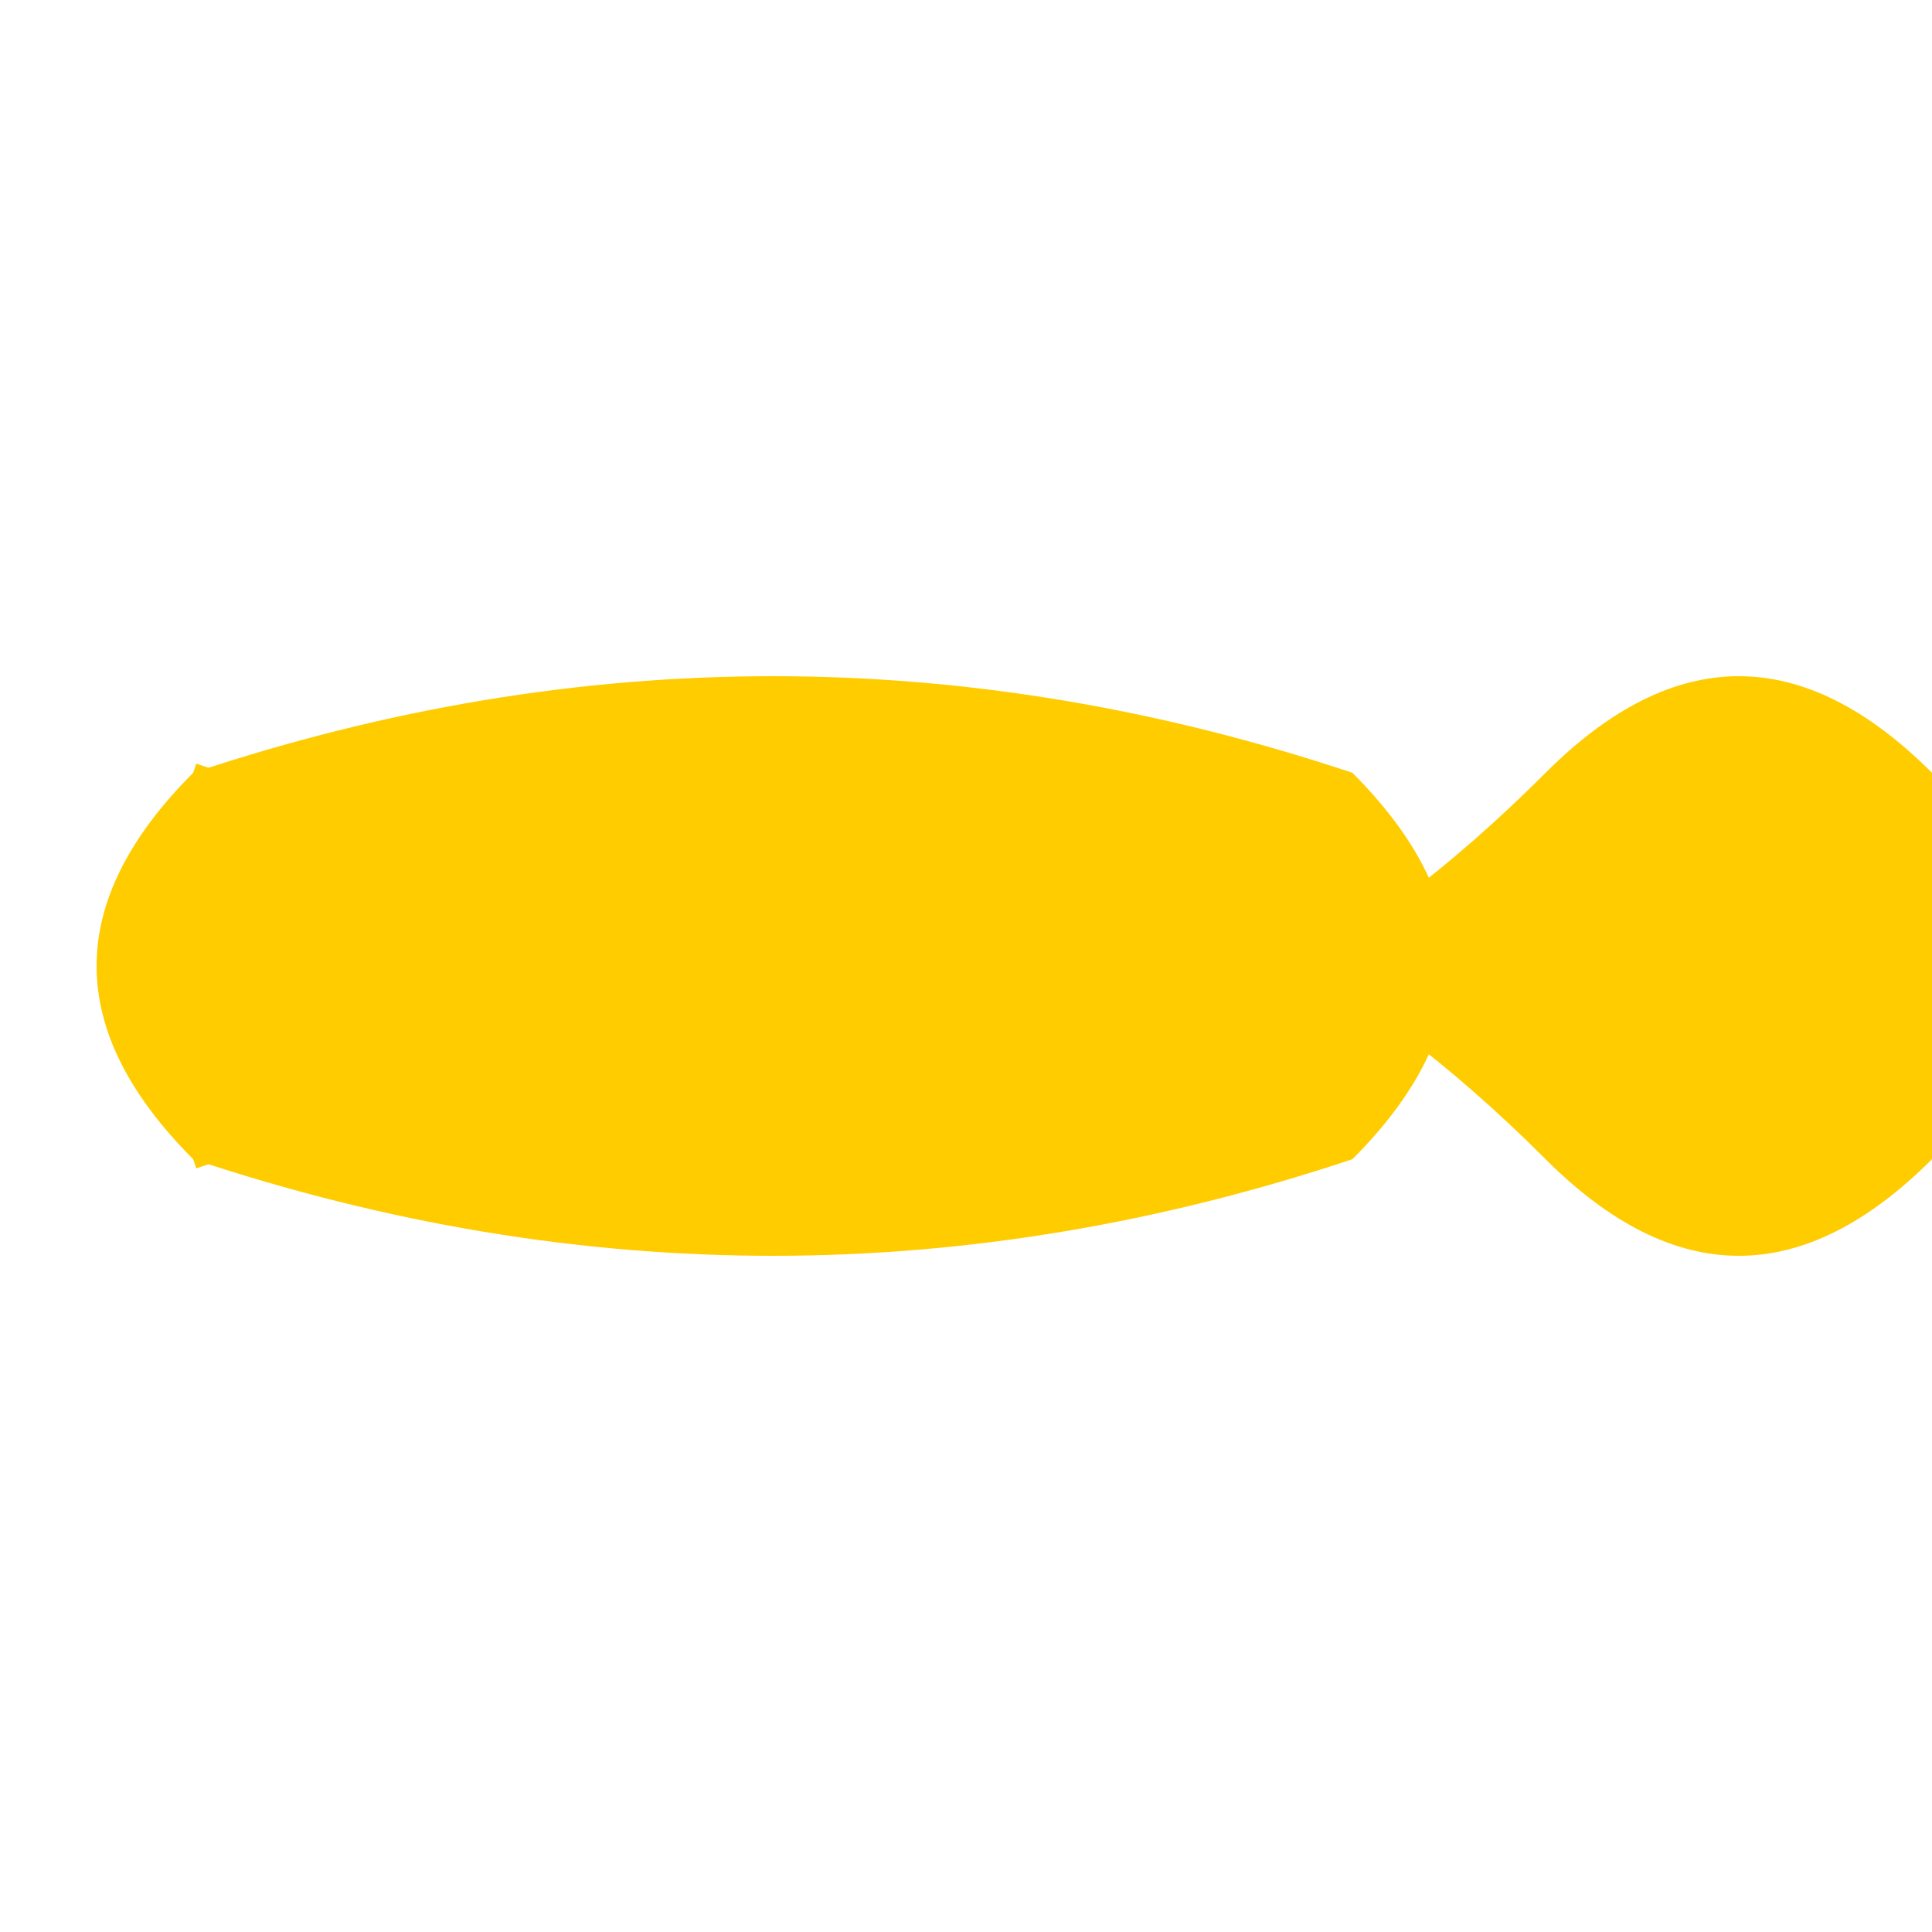 <!--

Generated by DrawGPT.
Free, open source, AI generated images in SVG, PNG, and HTML Canvas format.
https://drawgpt.ai

Created: 2023-10-17T15:42:15.773Z
Link: https://drawgpt.ai/prompt/111892/

-->
<svg xmlns="http://www.w3.org/2000/svg" xmlns:xlink="http://www.w3.org/1999/xlink" width="500" height="500"><defs/><g><path fill="#ffcc00" stroke="none" paint-order="stroke fill markers" d=" M 100 300 Q 250 150 400 300 Q 450 350 500 300 Q 550 250 500 200 Q 450 150 400 200 Q 250 350 100 200 Q 50 250 100 300"/><path fill="none" stroke="#ffcc00" paint-order="fill stroke markers" d=" M 256 200 L 256 300" stroke-miterlimit="10" stroke-width="10" stroke-dasharray=""/><path fill="#ffcc00" stroke="none" paint-order="stroke fill markers" d=" M 50 200 Q 200 150 350 200 Q 400 250 350 300 Q 200 350 50 300 Q 0 250 50 200"/><path fill="none" stroke="#ffcc00" paint-order="fill stroke markers" d=" M 50 200 Q 200 250 50 300" stroke-miterlimit="10" stroke-width="5" stroke-dasharray=""/></g></svg>